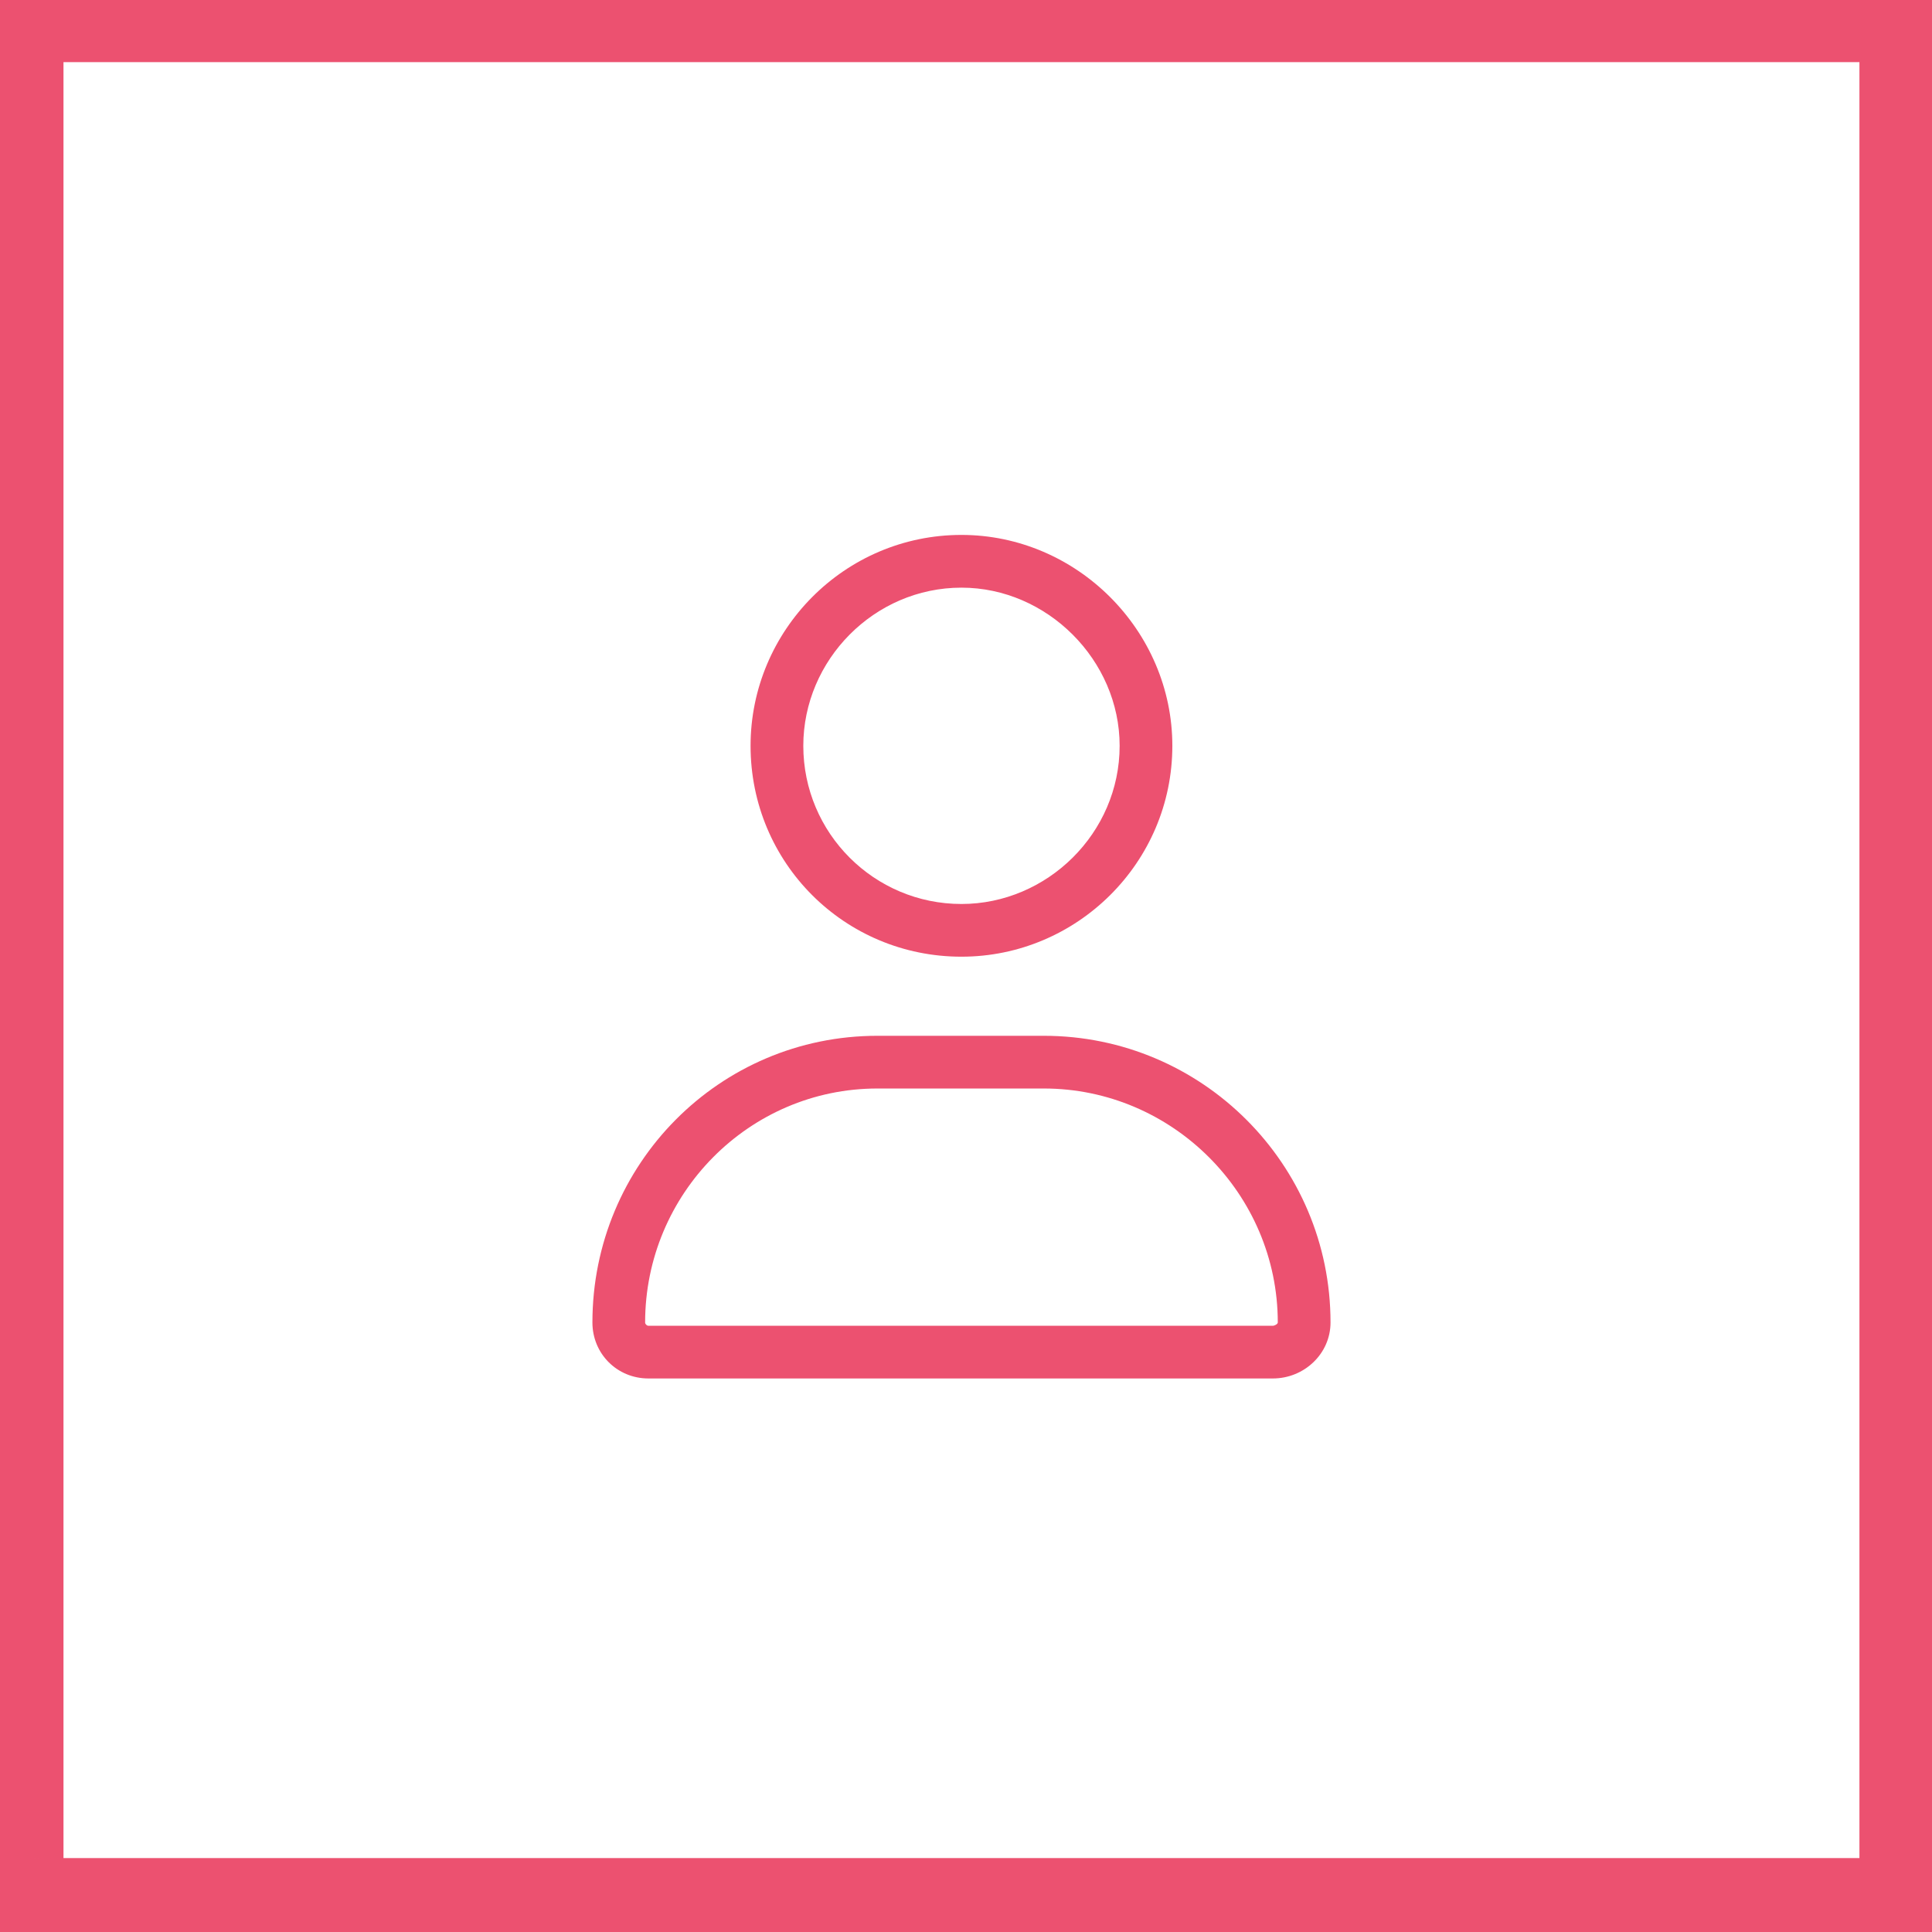 <svg width="71" height="71" viewBox="0 0 71 71" fill="none" xmlns="http://www.w3.org/2000/svg">
<path d="M35.333 35.158C31.035 35.158 27.583 31.707 27.583 27.408C27.583 23.17 31.035 19.658 35.333 19.658C39.572 19.658 43.083 23.17 43.083 27.408C43.083 31.707 39.572 35.158 35.333 35.158ZM35.333 21.596C32.124 21.596 29.521 24.26 29.521 27.408C29.521 30.617 32.124 33.221 35.333 33.221C38.482 33.221 41.146 30.617 41.146 27.408C41.146 24.26 38.482 21.596 35.333 21.596ZM38.361 38.065C44.173 38.065 48.896 42.787 48.896 48.6C48.896 49.75 47.927 50.658 46.777 50.658H23.829C22.679 50.658 21.771 49.75 21.771 48.6C21.771 42.787 26.433 38.065 32.245 38.065H38.361ZM46.777 48.721C46.837 48.721 46.958 48.66 46.958 48.6C46.958 43.877 43.083 40.002 38.361 40.002H32.245C27.523 40.002 23.708 43.877 23.708 48.6C23.708 48.66 23.769 48.721 23.829 48.721H46.777Z" fill="#EC5170"/>
<rect x="0.333" y="0.283" width="70" height="70" rx="1" stroke="#EC5170" stroke-width="4" mask="url(#path-1-inside-1_4067_2442)"/>
</svg>
